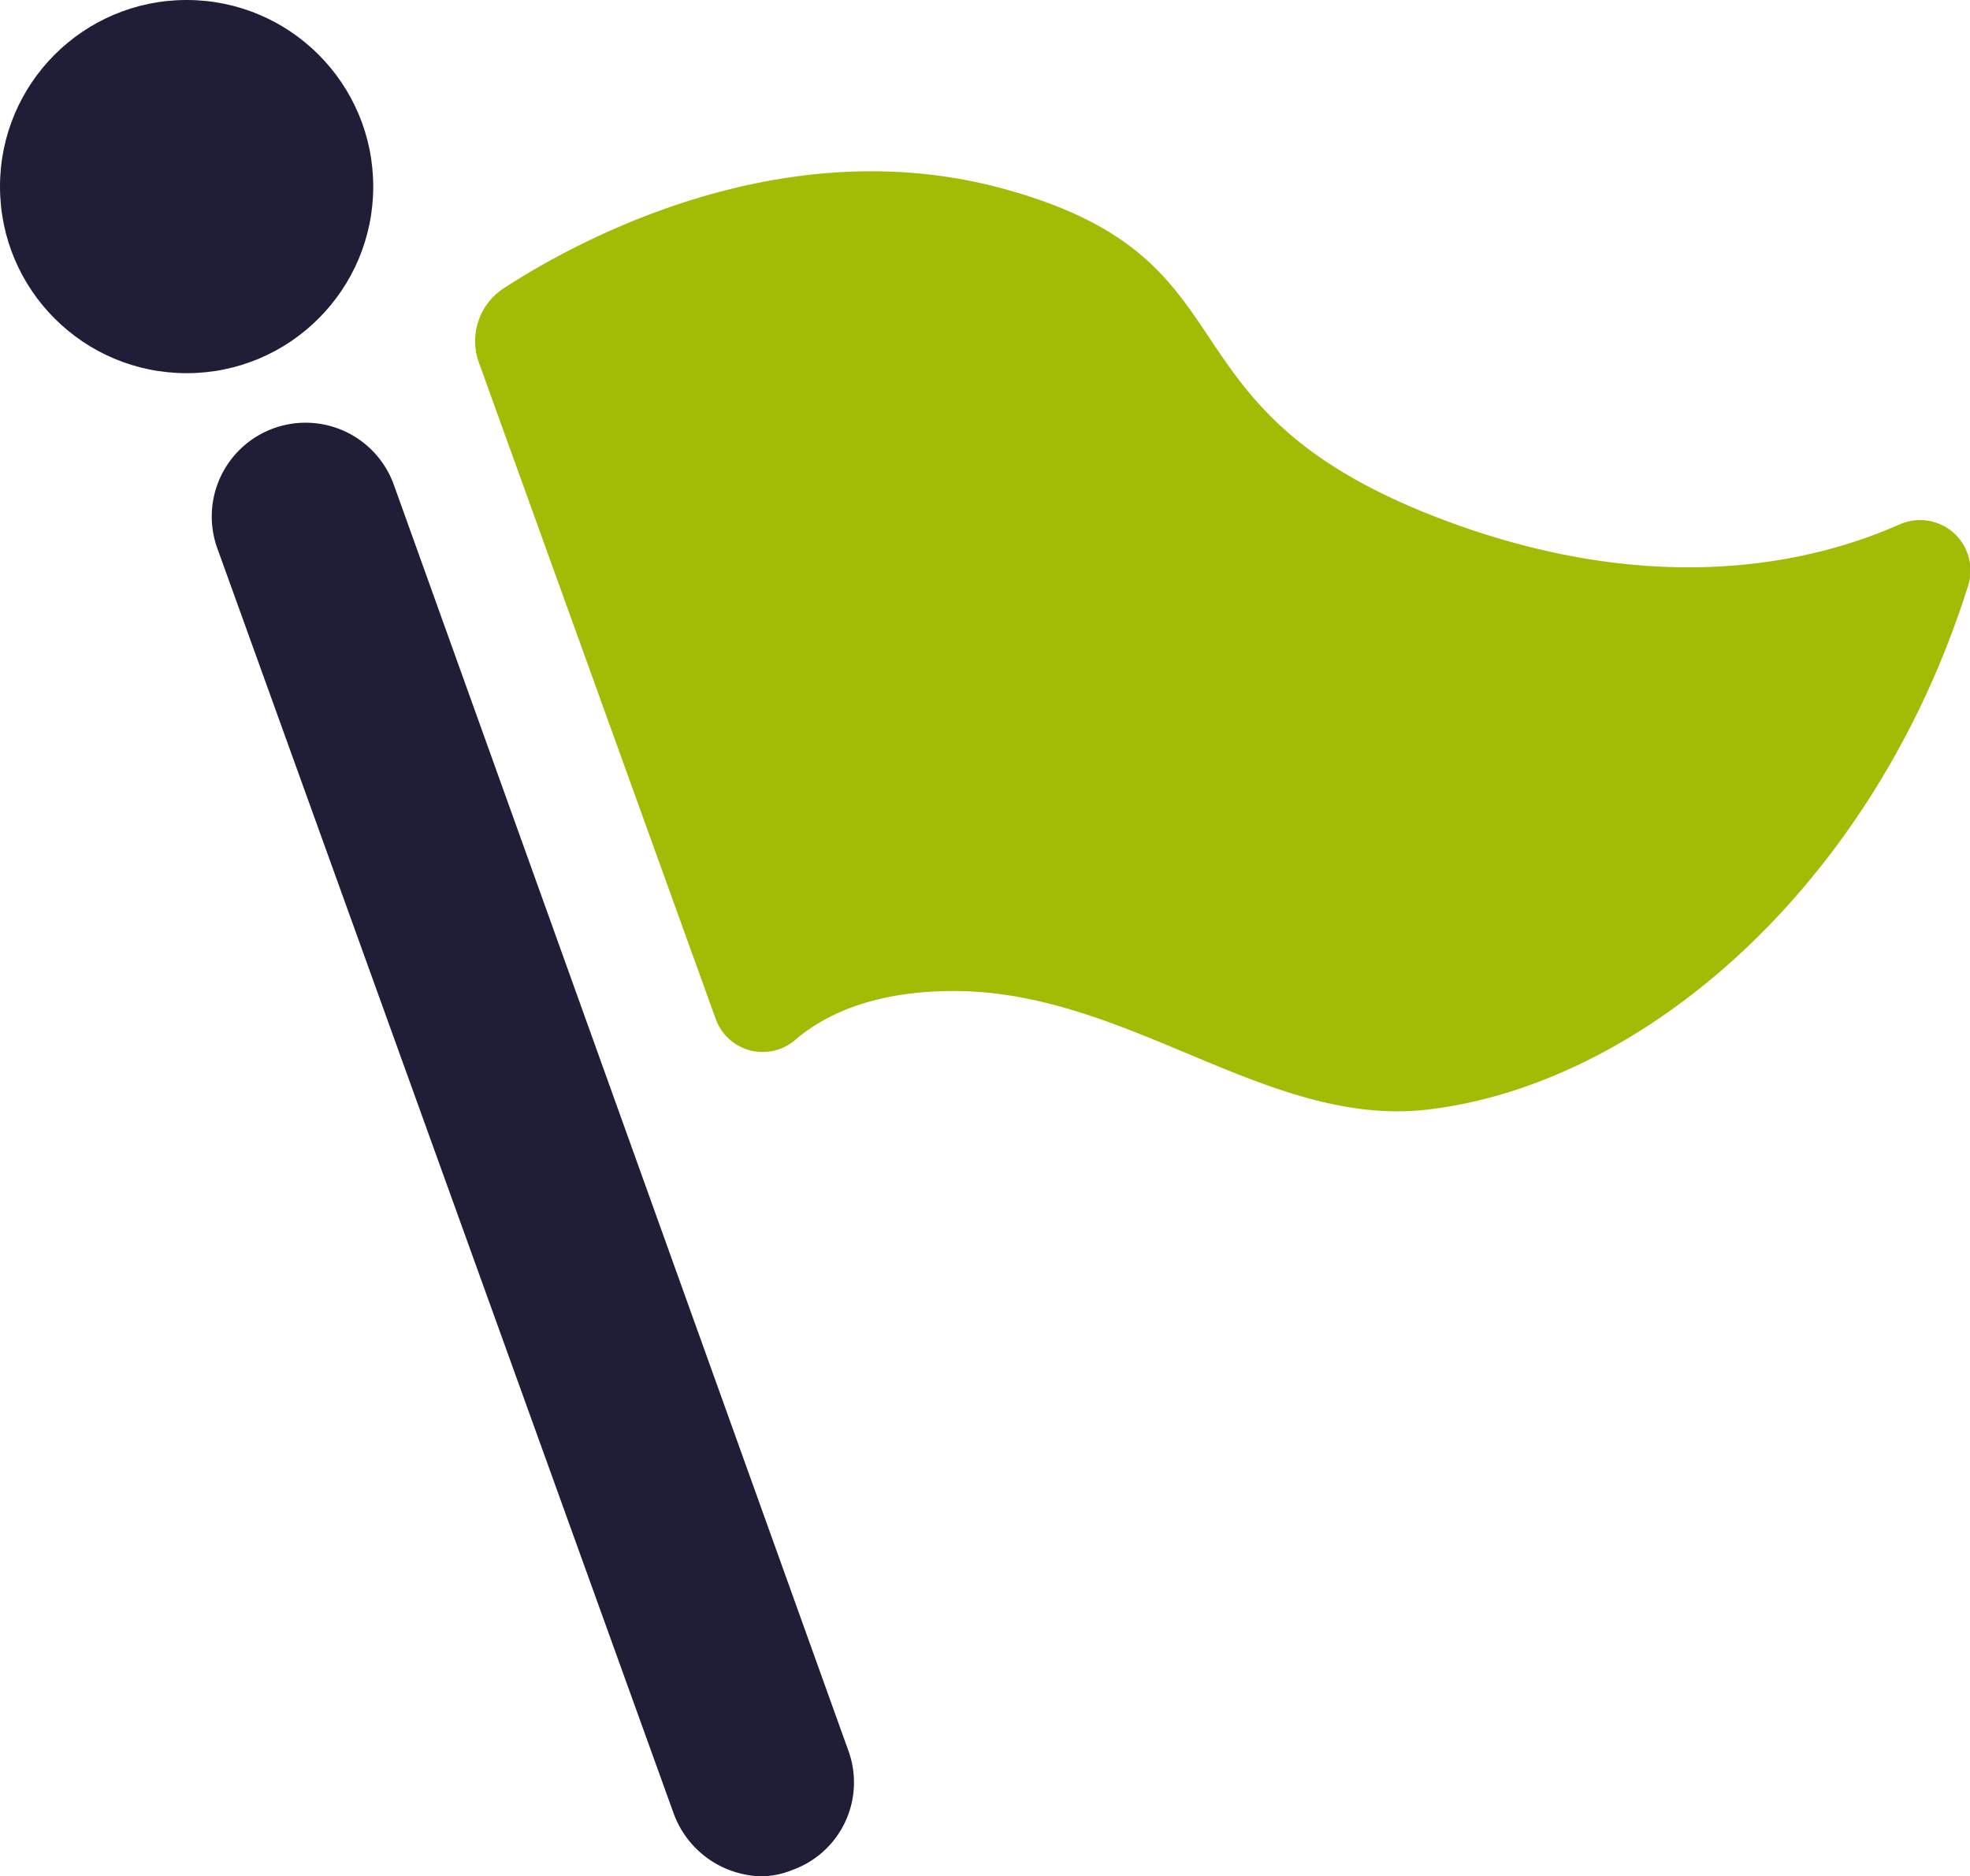 <?xml version="1.0" encoding="UTF-8"?> <svg xmlns="http://www.w3.org/2000/svg" viewBox="0 0 95.008 90.5"><title>icon-life-event</title><g id="Layer_2" data-name="Layer 2"><g id="Layer_1-2" data-name="Layer 1"><circle cx="9" cy="9" r="9" fill="#201d37"></circle><path d="M19,23.4a4.524,4.524,0,1,0-8.5,3.1l22,61a4.613,4.613,0,0,0,4.2,3,4.013,4.013,0,0,0,1.5-.3,4.485,4.485,0,0,0,2.7-5.8Z" fill="#201d37"></path><path d="M91.6,25.3c-4.3,1.9-11.4,3.4-20.8.2C54.8,20,61.5,12.5,48,9c-10.2-2.6-19.7,2.3-23.7,4.9a3.042,3.042,0,0,0-1.2,3.6L34.5,49.1a2.406,2.406,0,0,0,3.8,1.1c1.5-1.3,3.9-2.4,7.7-2.4,8.5,0,15.2,6.7,23,5.7,10.4-1.3,21.4-10.9,25.9-25.2A2.43,2.43,0,0,0,91.6,25.3Z" fill="#a2bc06"></path></g></g></svg> 